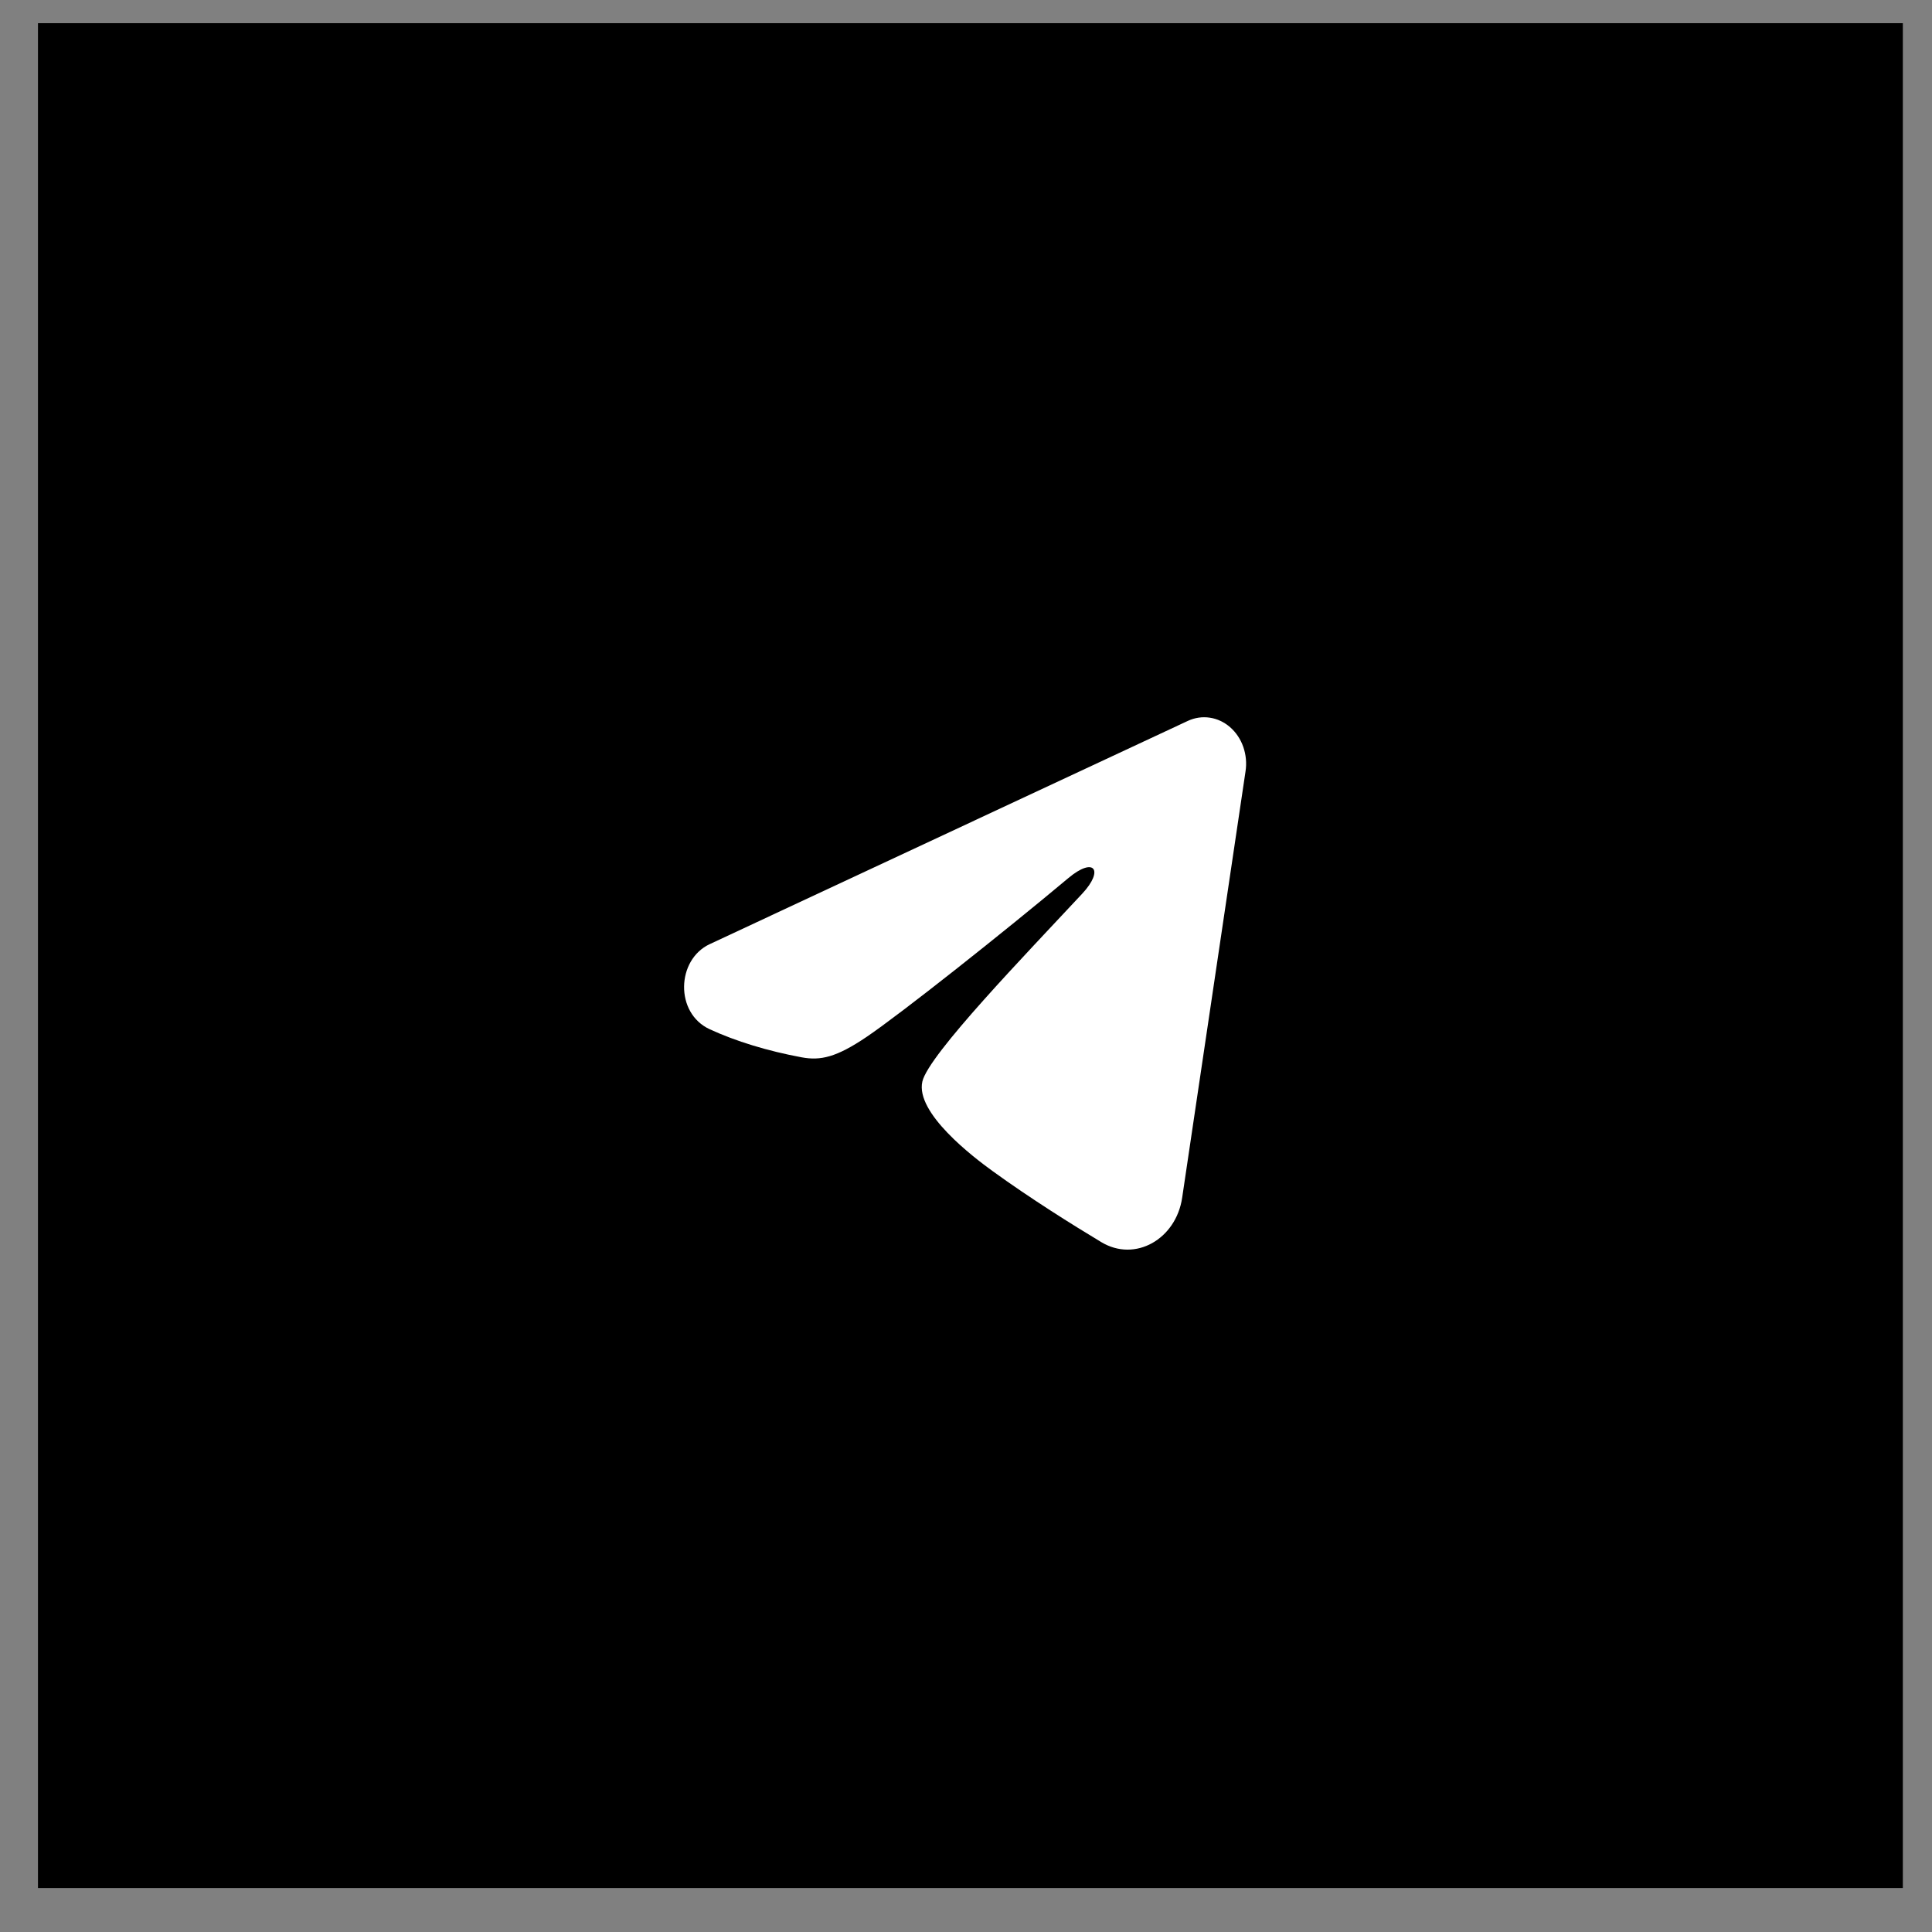 <?xml version="1.0" encoding="UTF-8"?> <svg xmlns="http://www.w3.org/2000/svg" width="32" height="32" viewBox="0 0 32 32" fill="none"><rect x="0" y="0" width="32" height="32" fill="#808080" stroke="none"/><rect x="0.629" y="0.384" width="30.888" height="30.888" fill="black"></rect><path fill-rule="evenodd" clip-rule="evenodd" d="M19.675 11.94C19.79 11.887 19.915 11.868 20.038 11.887C20.161 11.905 20.277 11.96 20.375 12.045C20.473 12.131 20.548 12.243 20.593 12.372C20.637 12.5 20.651 12.639 20.63 12.775L19.58 19.84C19.478 20.522 18.804 20.913 18.24 20.573C17.768 20.289 17.068 19.852 16.438 19.395C16.123 19.167 15.159 18.435 15.277 17.914C15.379 17.469 17 15.796 17.926 14.801C18.29 14.41 18.124 14.184 17.695 14.544C16.629 15.437 14.917 16.794 14.351 17.176C13.852 17.513 13.591 17.57 13.28 17.513C12.712 17.408 12.186 17.246 11.756 17.048C11.175 16.781 11.203 15.896 11.755 15.638L19.675 11.94Z" fill="white"></path></svg> 
